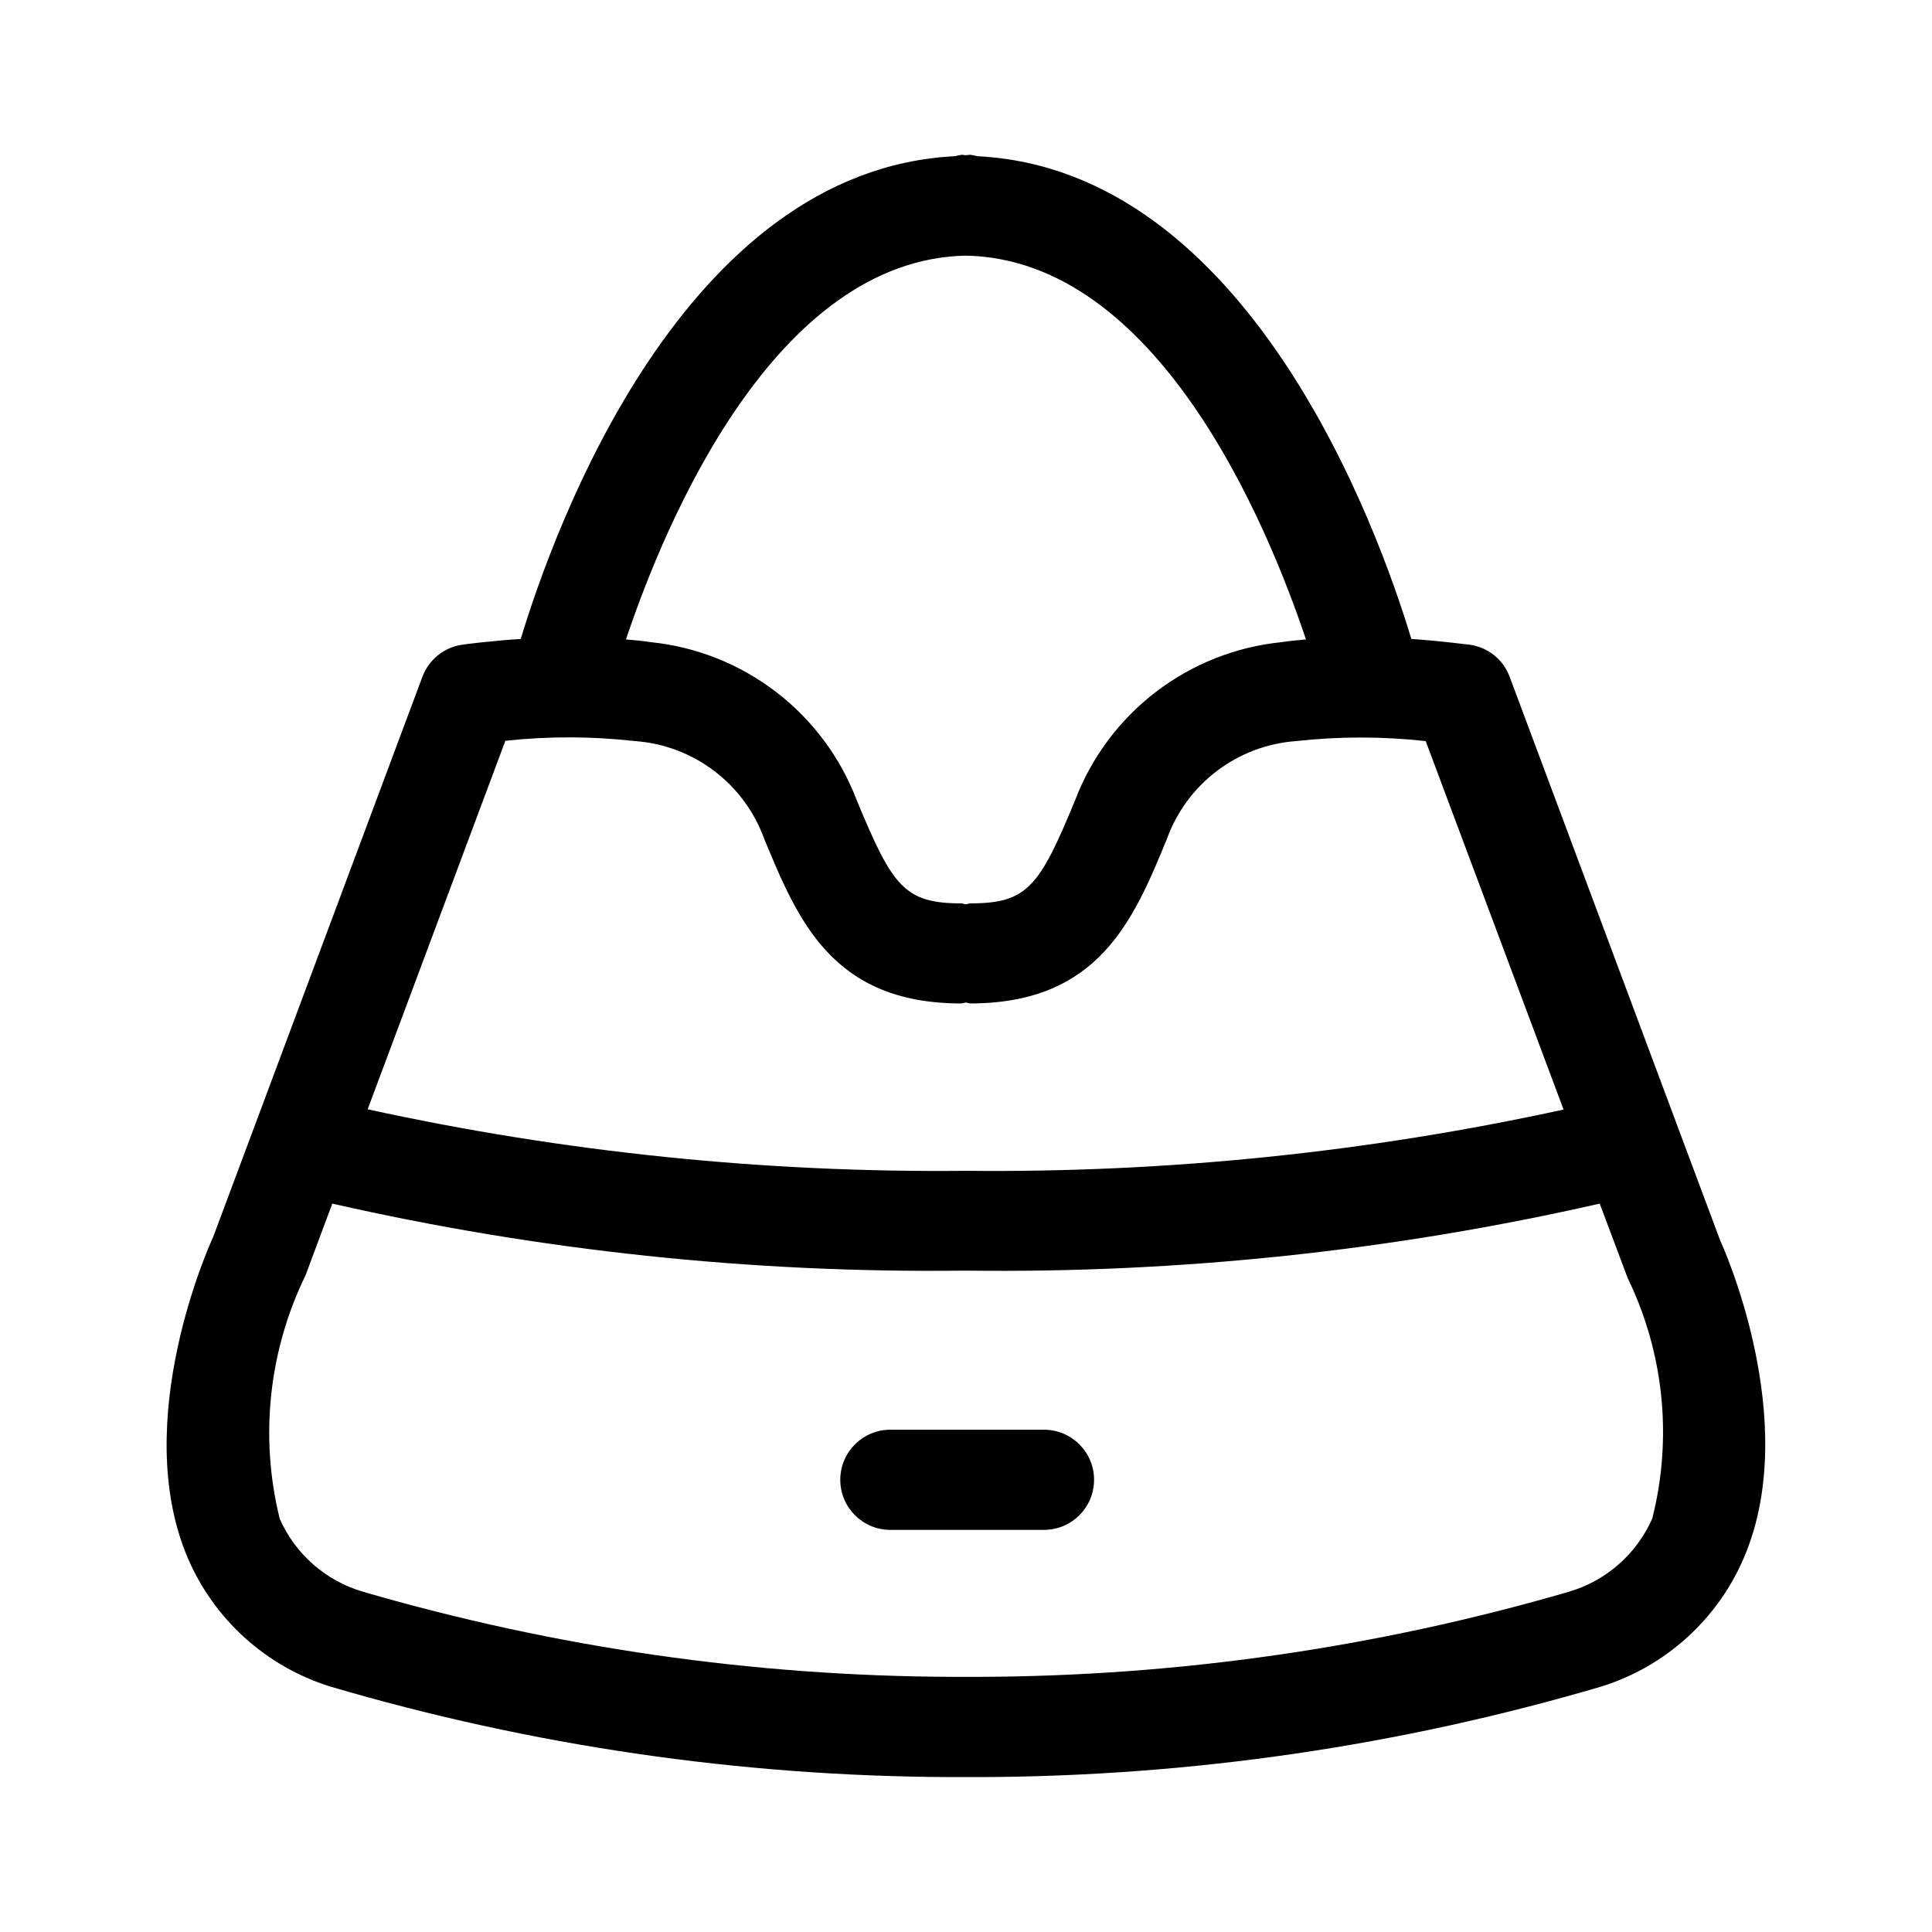 <?xml version="1.0" encoding="UTF-8"?>
<!-- Uploaded to: ICON Repo, www.svgrepo.com, Generator: ICON Repo Mixer Tools -->
<svg fill="#000000" width="800px" height="800px" version="1.1" viewBox="144 144 512 512" xmlns="http://www.w3.org/2000/svg">
 <g>
  <path d="m599.85 472.69-55.777-149.34c-1.691-4.551-5.738-7.809-10.543-8.492-0.539 0-6.875-0.938-15.512-1.531-8.836-29.348-43.184-124.37-115.03-127.93-0.617-0.176-1.25-0.301-1.887-0.379-0.379 0-0.703 0.09-1.078 0.109-0.379 0.02-0.703-0.109-1.078-0.109h-0.004c-0.641 0.078-1.27 0.203-1.891 0.379-71.973 3.598-106.16 98.586-115.05 127.93-8.637 0.574-14.969 1.441-15.512 1.531-4.805 0.688-8.848 3.945-10.543 8.492l-55.418 148.37c-0.918 1.961-22.168 48.781-6.82 85.035 6.977 16.383 20.789 28.879 37.785 34.188 53.285 15.688 108.52 23.77 164.06 24.004h8.762c55.551-0.234 110.79-8.316 164.08-24.004 16.996-5.305 30.809-17.805 37.785-34.188 15.473-36.199-5.793-82.984-6.336-84.062zm-199.85-260.94c50.652 1.008 79.676 70.625 90.094 101.71-2.176 0.199-4.371 0.395-6.477 0.719h-0.004c-12.121 1.223-23.664 5.801-33.332 13.215-9.668 7.414-17.078 17.375-21.402 28.766-9.41 22.781-12.594 27.242-27.711 27.242-0.414 0-0.773 0.199-1.188 0.234-0.414 0.035-0.773-0.234-1.188-0.234-15.113 0-18.281-4.461-27.711-27.242-4.32-11.391-11.727-21.355-21.391-28.773-9.664-7.418-21.203-11.996-33.324-13.223-2.106-0.324-4.281-0.523-6.477-0.719 10.434-31.094 39.438-100.71 90.109-101.7zm-122.07 128.56c11.438-1.227 22.973-1.199 34.402 0.09 7.59 0.555 14.855 3.297 20.922 7.891 6.066 4.594 10.672 10.844 13.266 18 8.887 21.449 17.992 43.633 52.18 43.633 0.414 0 0.773-0.199 1.188-0.234 0.414-0.035 0.773 0.234 1.188 0.234 34.188 0 43.363-22.188 52.18-43.633 2.594-7.156 7.199-13.406 13.266-18 6.066-4.594 13.332-7.336 20.922-7.891 11.426-1.266 22.957-1.266 34.387 0l36.527 97.648h-0.004c-52.008 11.344-105.13 16.789-158.36 16.23-53.297 0.547-106.49-4.922-158.56-16.305zm303.92 206.15c-4.16 9.422-12.273 16.523-22.168 19.395-50.723 14.754-103.27 22.34-156.09 22.527h-7.199c-52.824-0.188-105.37-7.769-156.09-22.527-9.887-2.852-18.004-9.934-22.168-19.344-5.363-21.648-2.945-44.496 6.84-64.539l7.086-19c54.965 12.496 111.21 18.457 167.57 17.758h0.723c56.367 0.703 112.62-5.258 167.59-17.758l7.43 19.793 0.004-0.004c9.594 19.809 11.891 42.367 6.477 63.699z"/>
  <path d="m420.67 522.89h-40.719c-7.328 0-13.27 5.941-13.27 13.27 0 7.332 5.941 13.273 13.27 13.273h40.719c7.328 0 13.27-5.941 13.27-13.273 0-7.328-5.941-13.27-13.27-13.27z"/>
 </g>
</svg>